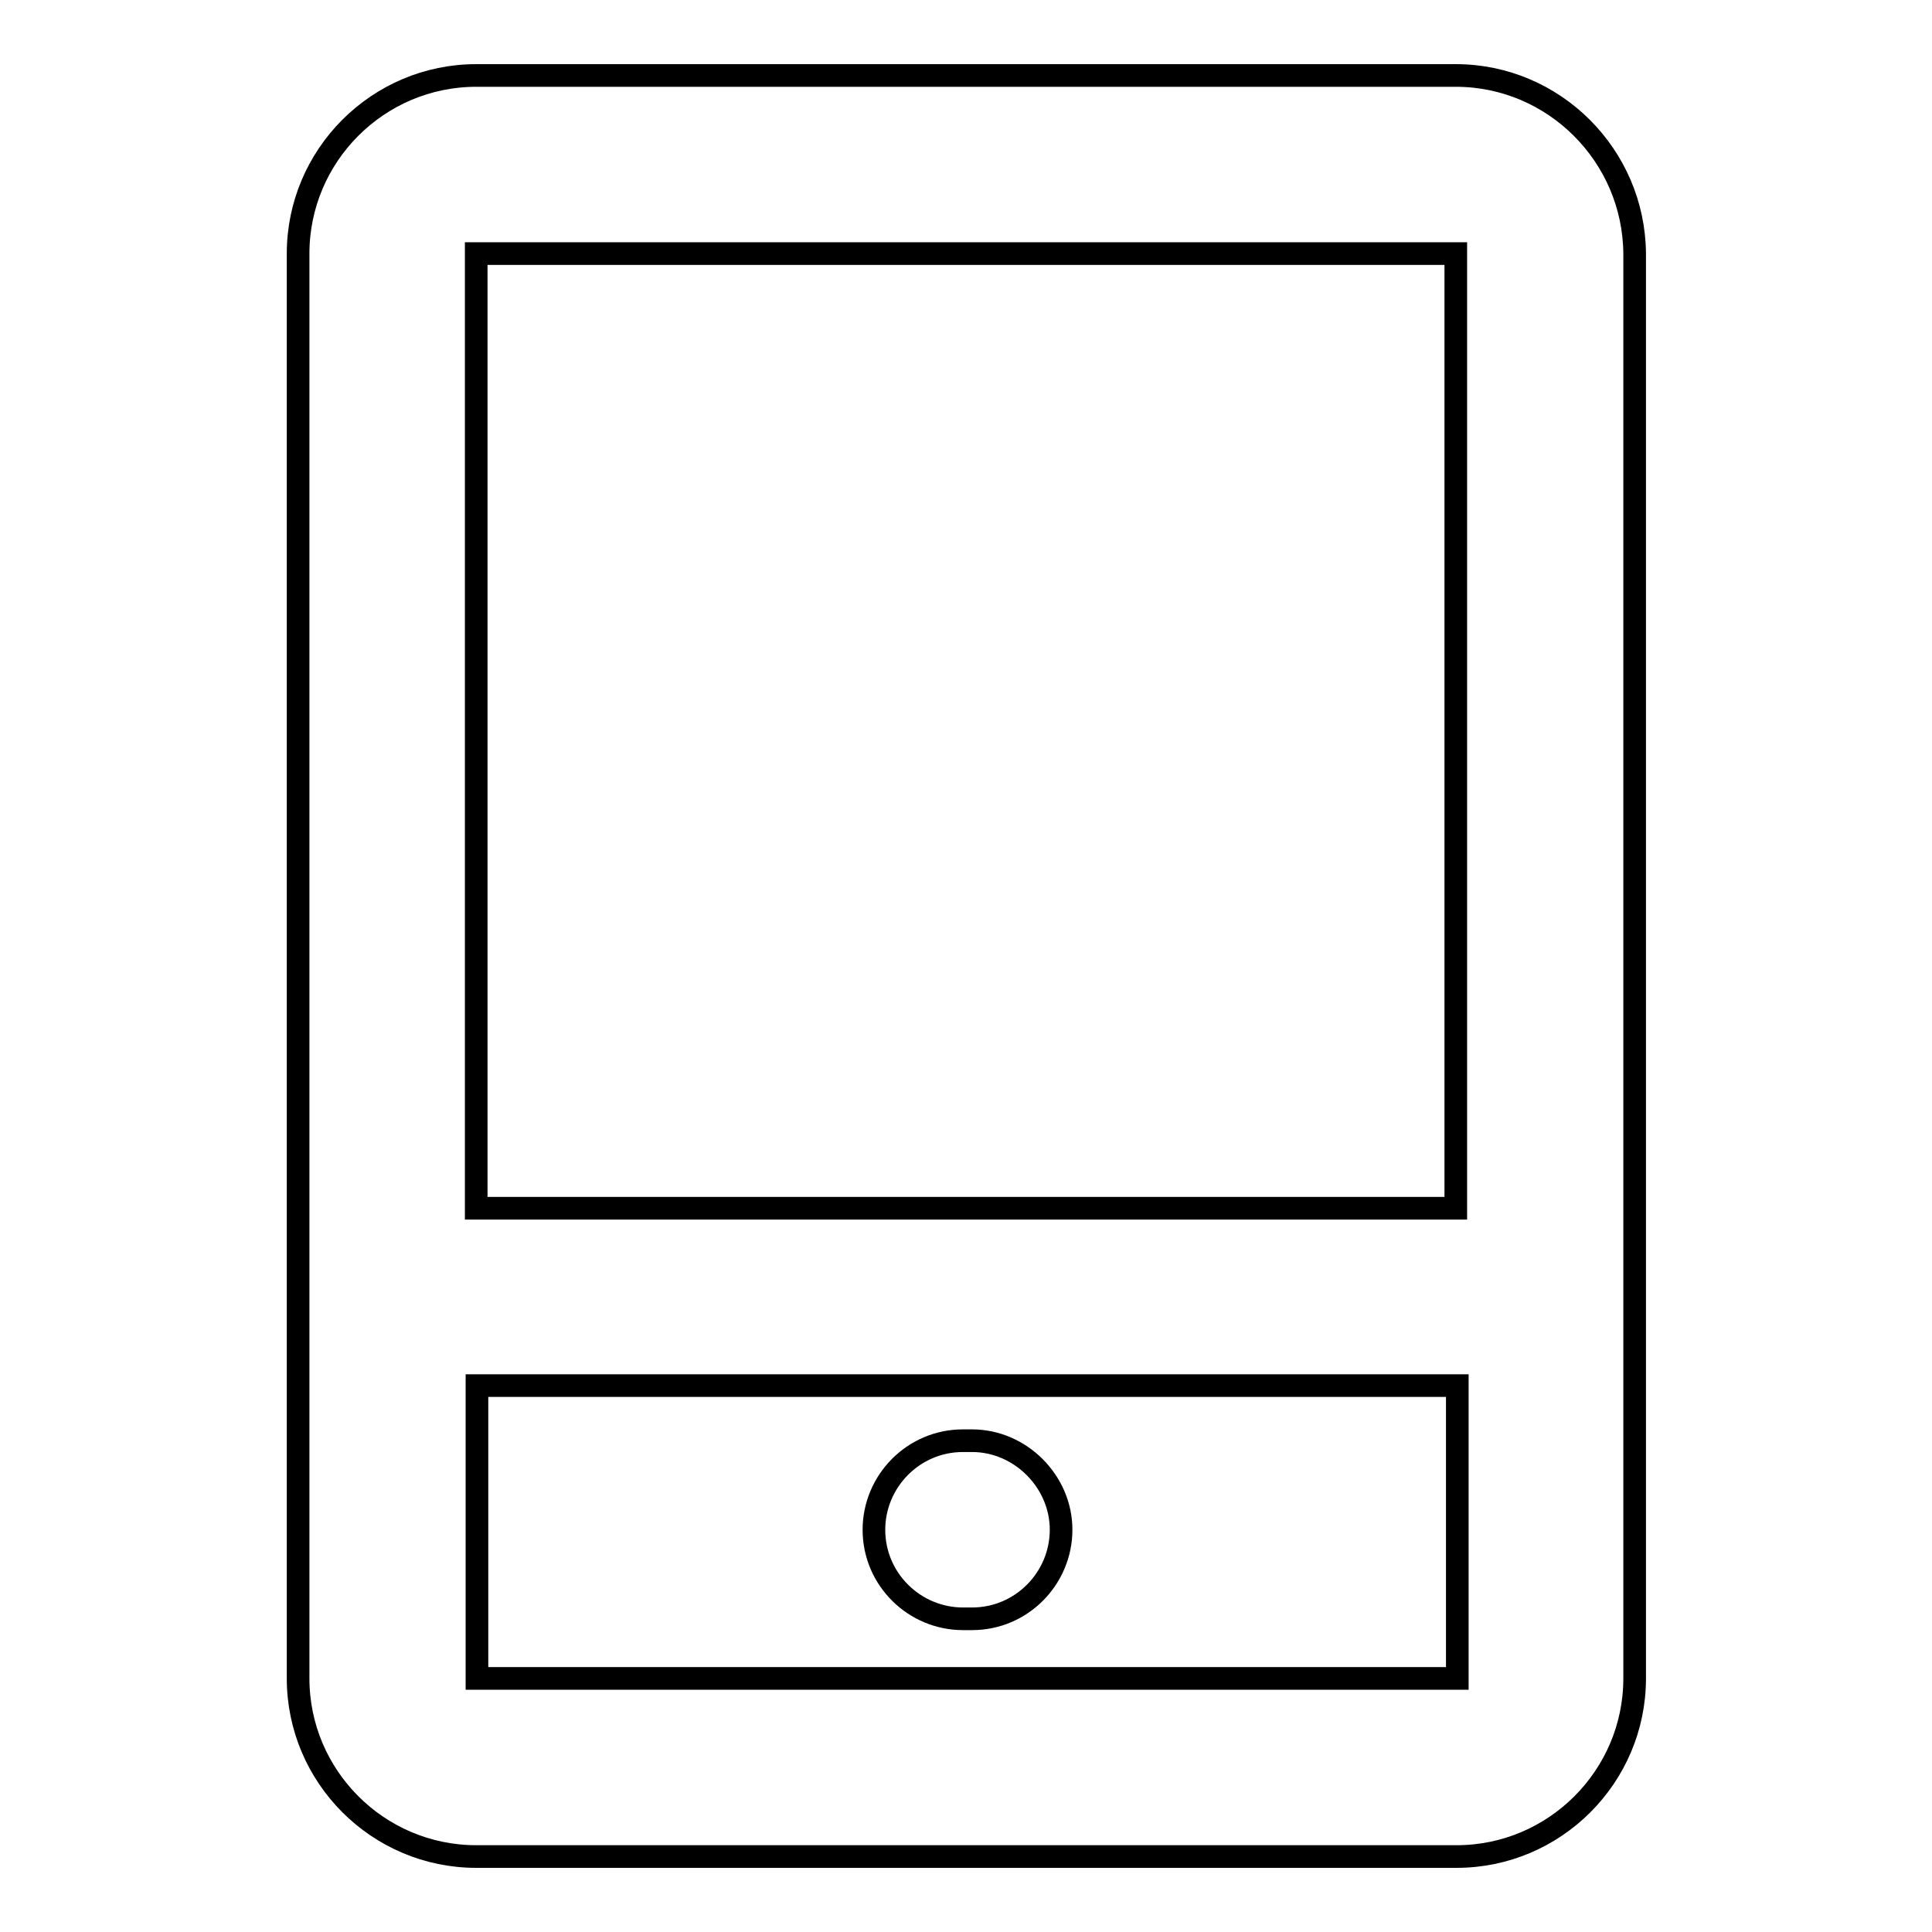 <?xml version="1.0" encoding="utf-8"?>
<!-- Svg Vector Icons : http://www.onlinewebfonts.com/icon -->
<!DOCTYPE svg PUBLIC "-//W3C//DTD SVG 1.1//EN" "http://www.w3.org/Graphics/SVG/1.1/DTD/svg11.dtd">
<svg version="1.1" xmlns="http://www.w3.org/2000/svg" xmlns:xlink="http://www.w3.org/1999/xlink" x="0px" y="0px" viewBox="0 0 256 256" enable-background="new 0 0 256 256" xml:space="preserve">
<g><g><path stroke-width="3" fill-opacity="0" stroke="#000000"  d="M128.8,190.9h-1.2c-6.6,0-11.8,5.4-11.8,11.8c0,6.6,5.4,11.8,11.8,11.8h1.2c6.6,0,11.8-5.4,11.8-11.8C140.6,196.3,135.2,190.9,128.8,190.9z"/><path stroke-width="3" fill-opacity="0" stroke="#000000"  d="M192.9,10H63.1c-13,0-23.6,10.6-23.6,23.6v188.8c0,13,10.6,23.6,23.6,23.6h129.9c13,0,23.6-10.6,23.6-23.6V33.6C216.5,20.6,205.9,10,192.9,10z M192.9,33.6v126.5H63.1V33.6H192.9z M63.2,222.4v-38.8h129.9v38.8H63.2z"/></g></g>
</svg>